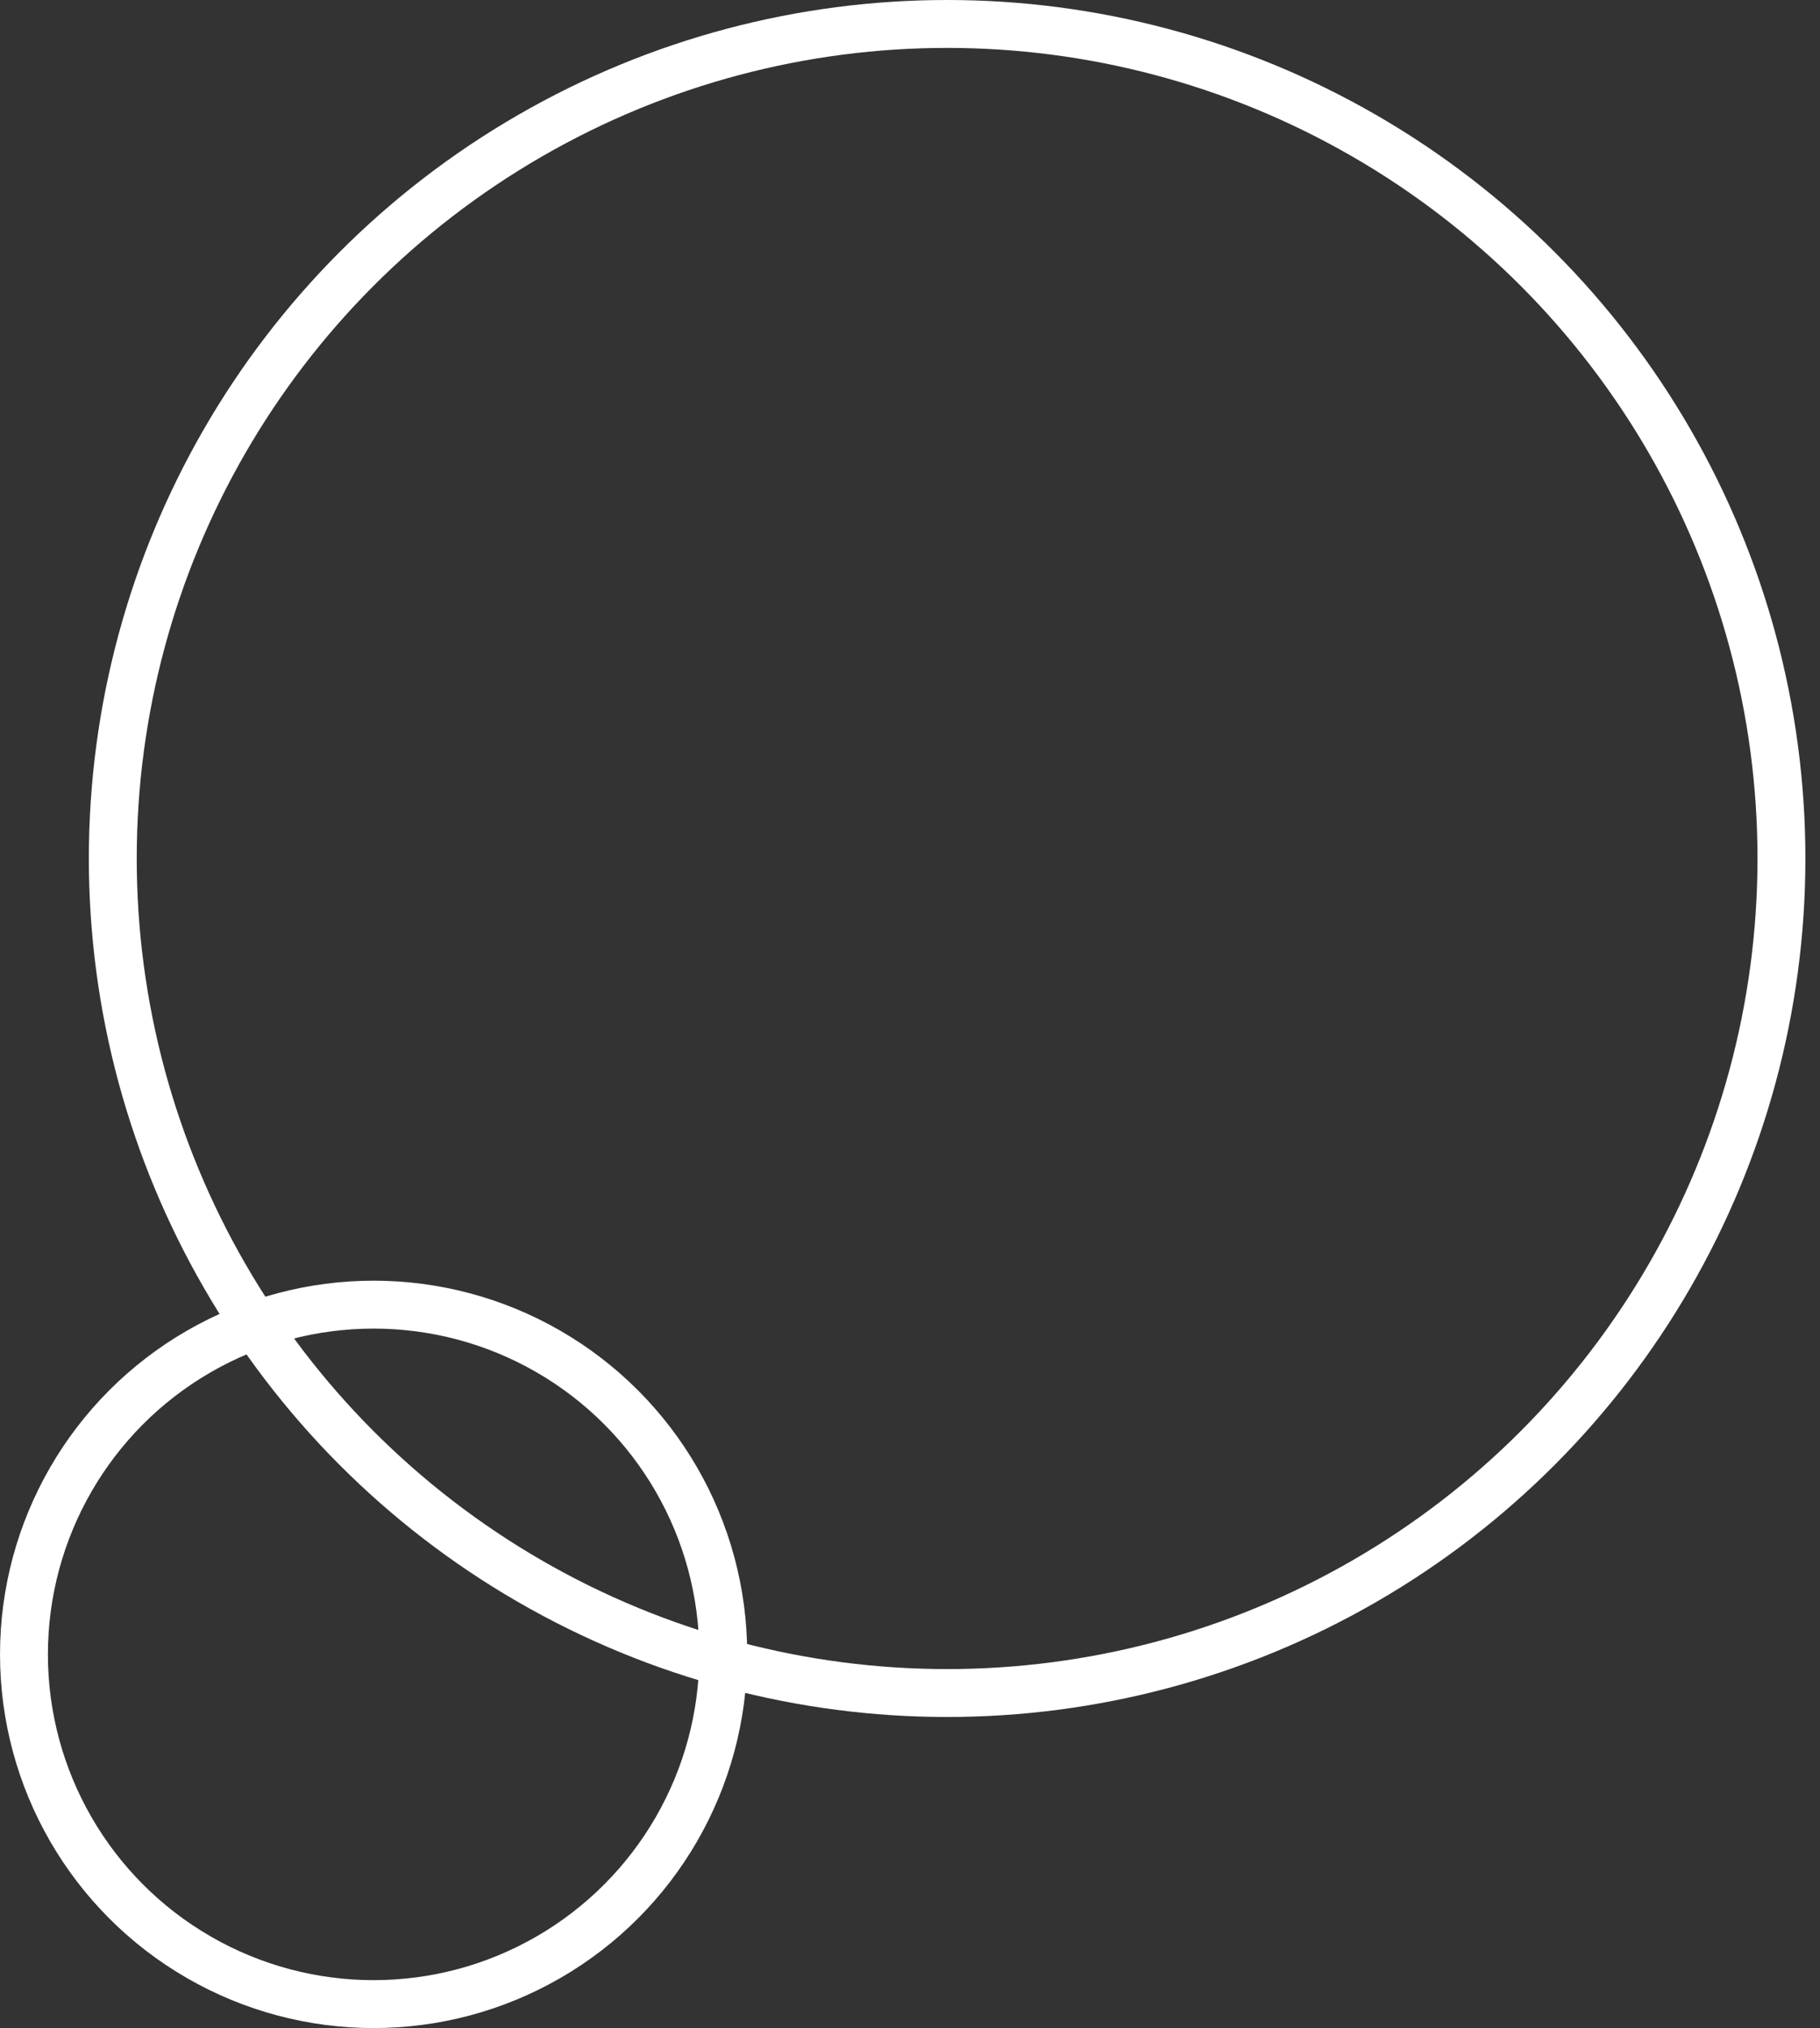 <?xml version="1.0" encoding="UTF-8"?> <svg xmlns="http://www.w3.org/2000/svg" width="114" height="127" viewBox="0 0 114 127" fill="none"><rect x="0" y="0" width="114" height="127" fill="#333333" stroke="none"/><circle cx="59.325" cy="53.76" r="52.26" stroke="white" stroke-width="3"></circle><circle cx="23.402" cy="103.599" r="21.901" stroke="white" stroke-width="3"></circle></svg> 